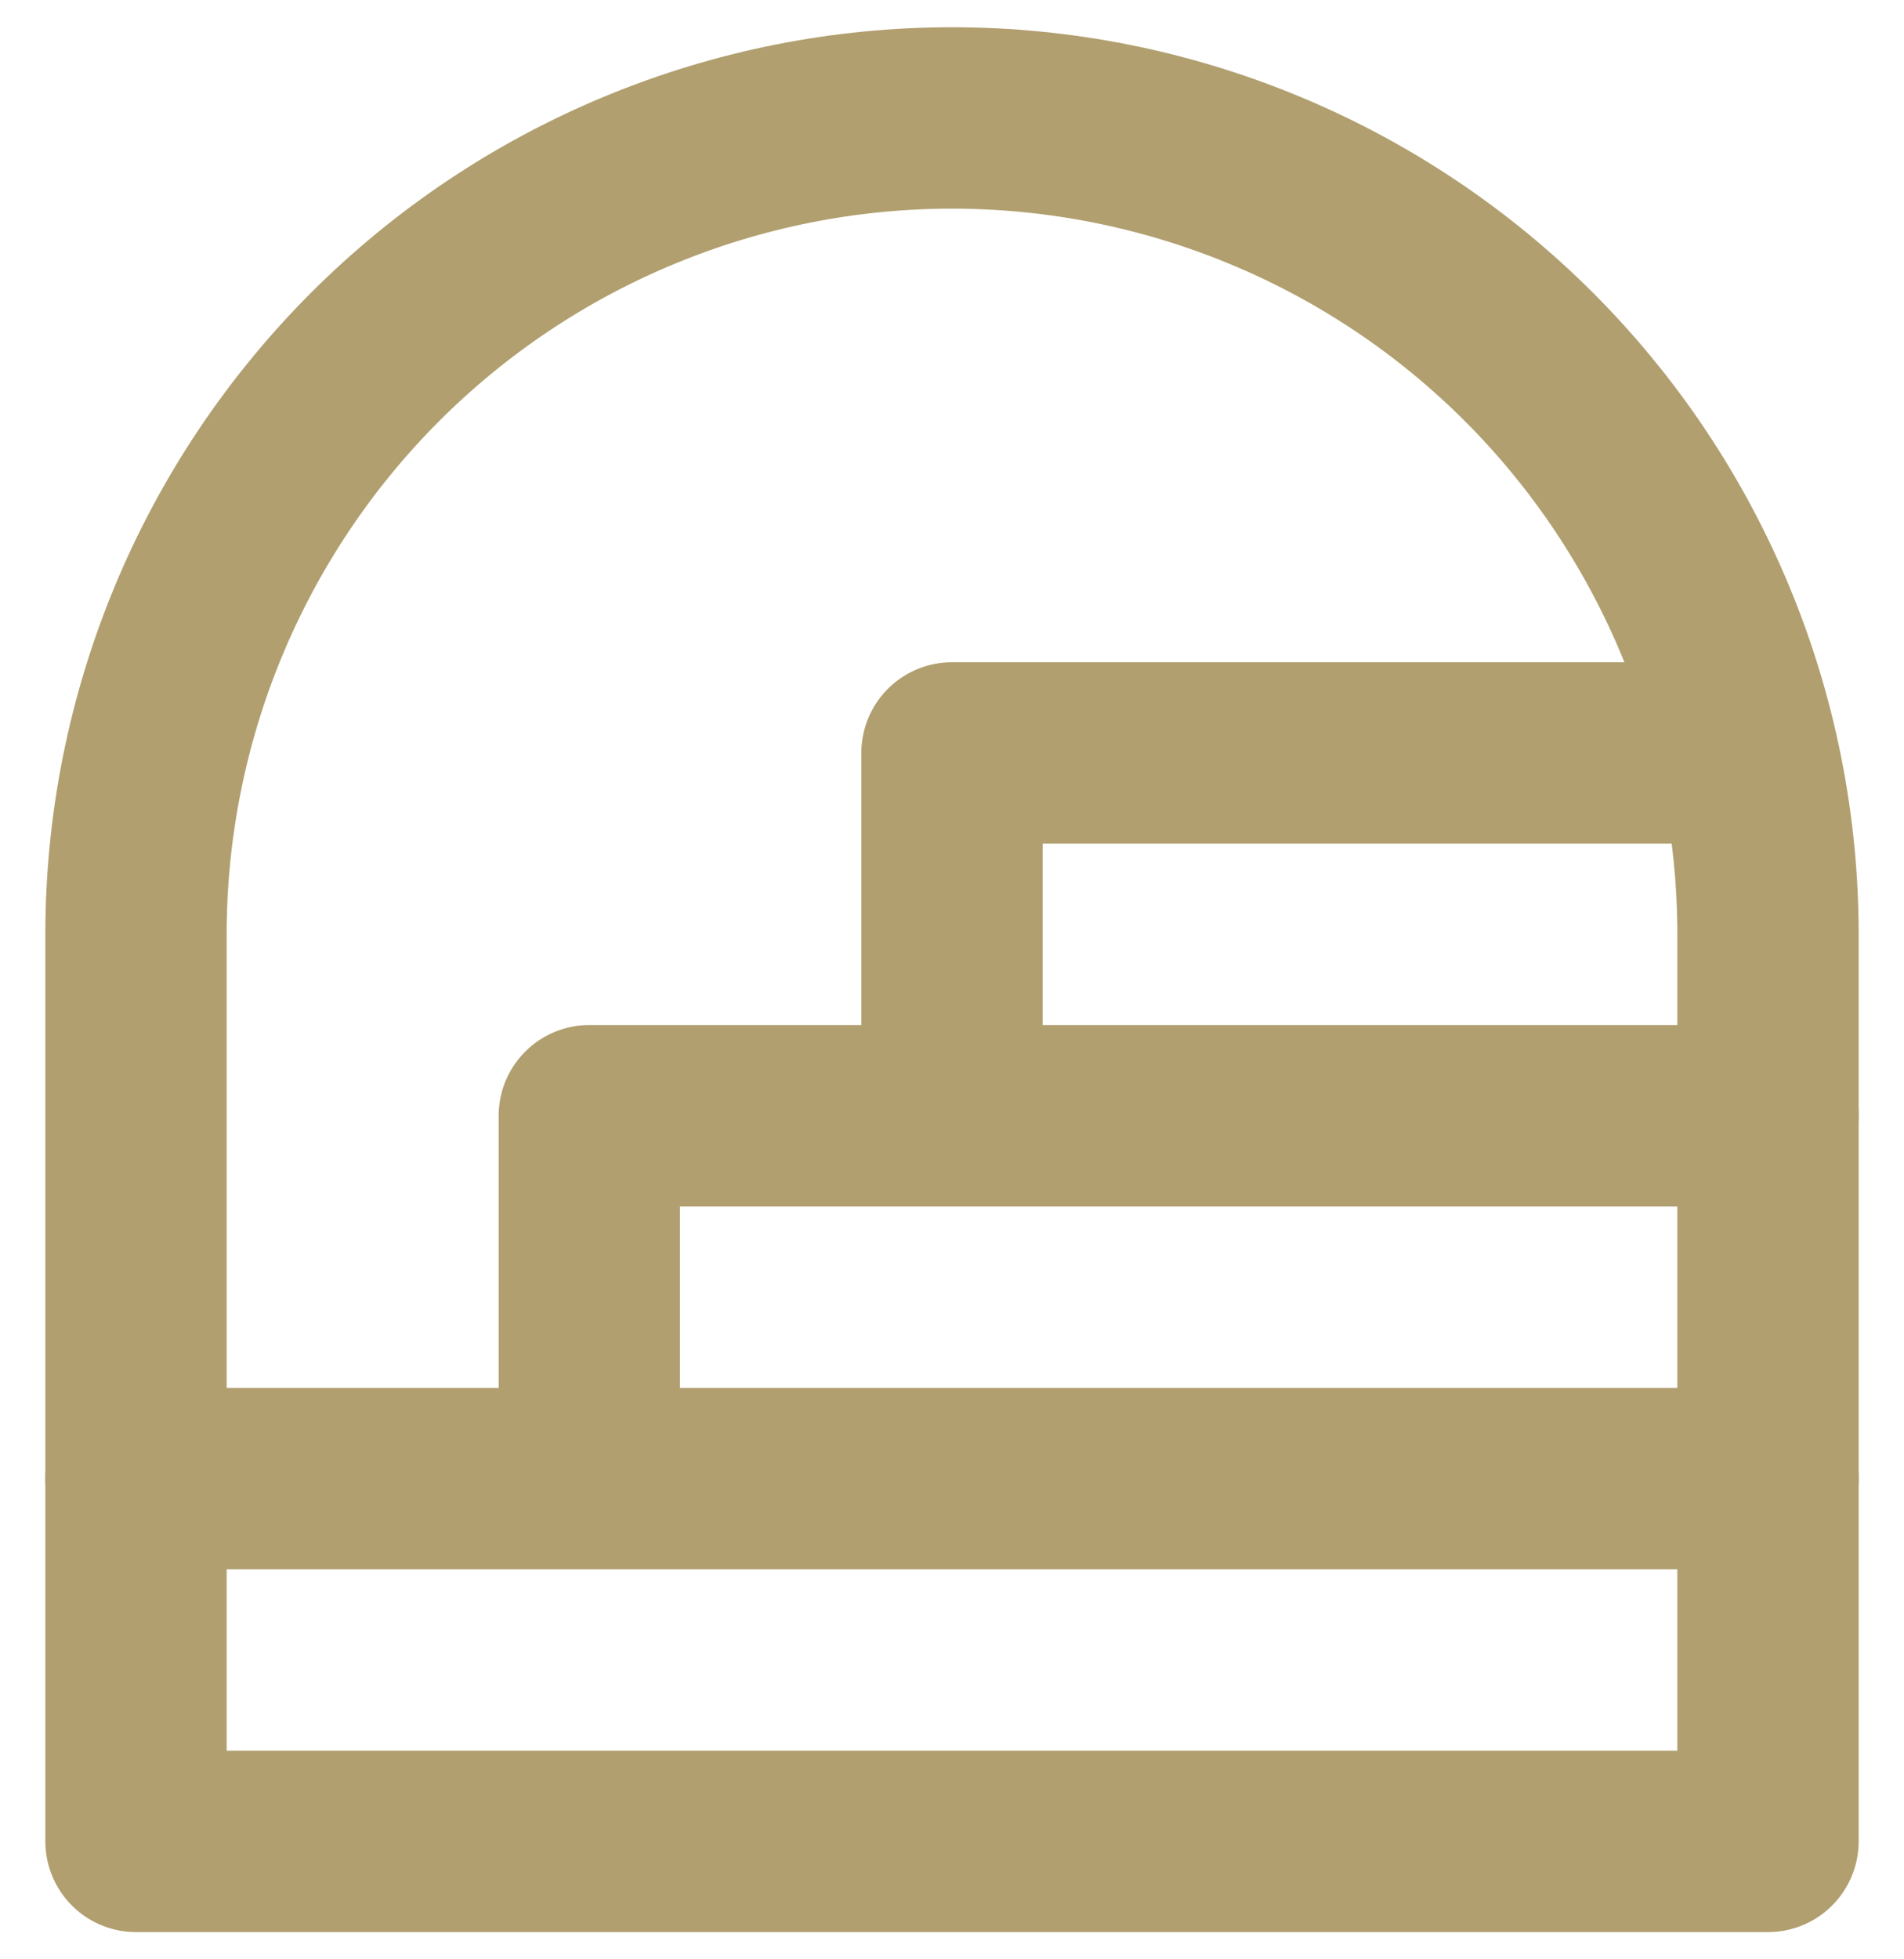 <svg width="35" height="36" viewBox="0 0 35 36" fill="none" xmlns="http://www.w3.org/2000/svg">
<path d="M32.5 33.833H2.5V17.167C2.5 15.197 2.888 13.246 3.642 11.427C4.396 9.607 5.501 7.953 6.893 6.56C8.286 5.167 9.94 4.062 11.76 3.309C13.58 2.555 15.53 2.167 17.5 2.167C19.47 2.167 21.42 2.555 23.24 3.309C25.06 4.062 26.714 5.167 28.107 6.56C29.5 7.953 30.604 9.607 31.358 11.427C32.112 13.246 32.5 15.197 32.5 17.167V33.833Z" stroke="#B19F6F" stroke-width="3.333" stroke-linecap="round" stroke-linejoin="round"/>
<path d="M32.117 13.834H17.5V20.5M10.833 27.167V20.5H32.5M2.5 27.167H32.5" stroke="#B19F6F" stroke-width="3.333" stroke-linecap="round" stroke-linejoin="round"/>
</svg>
